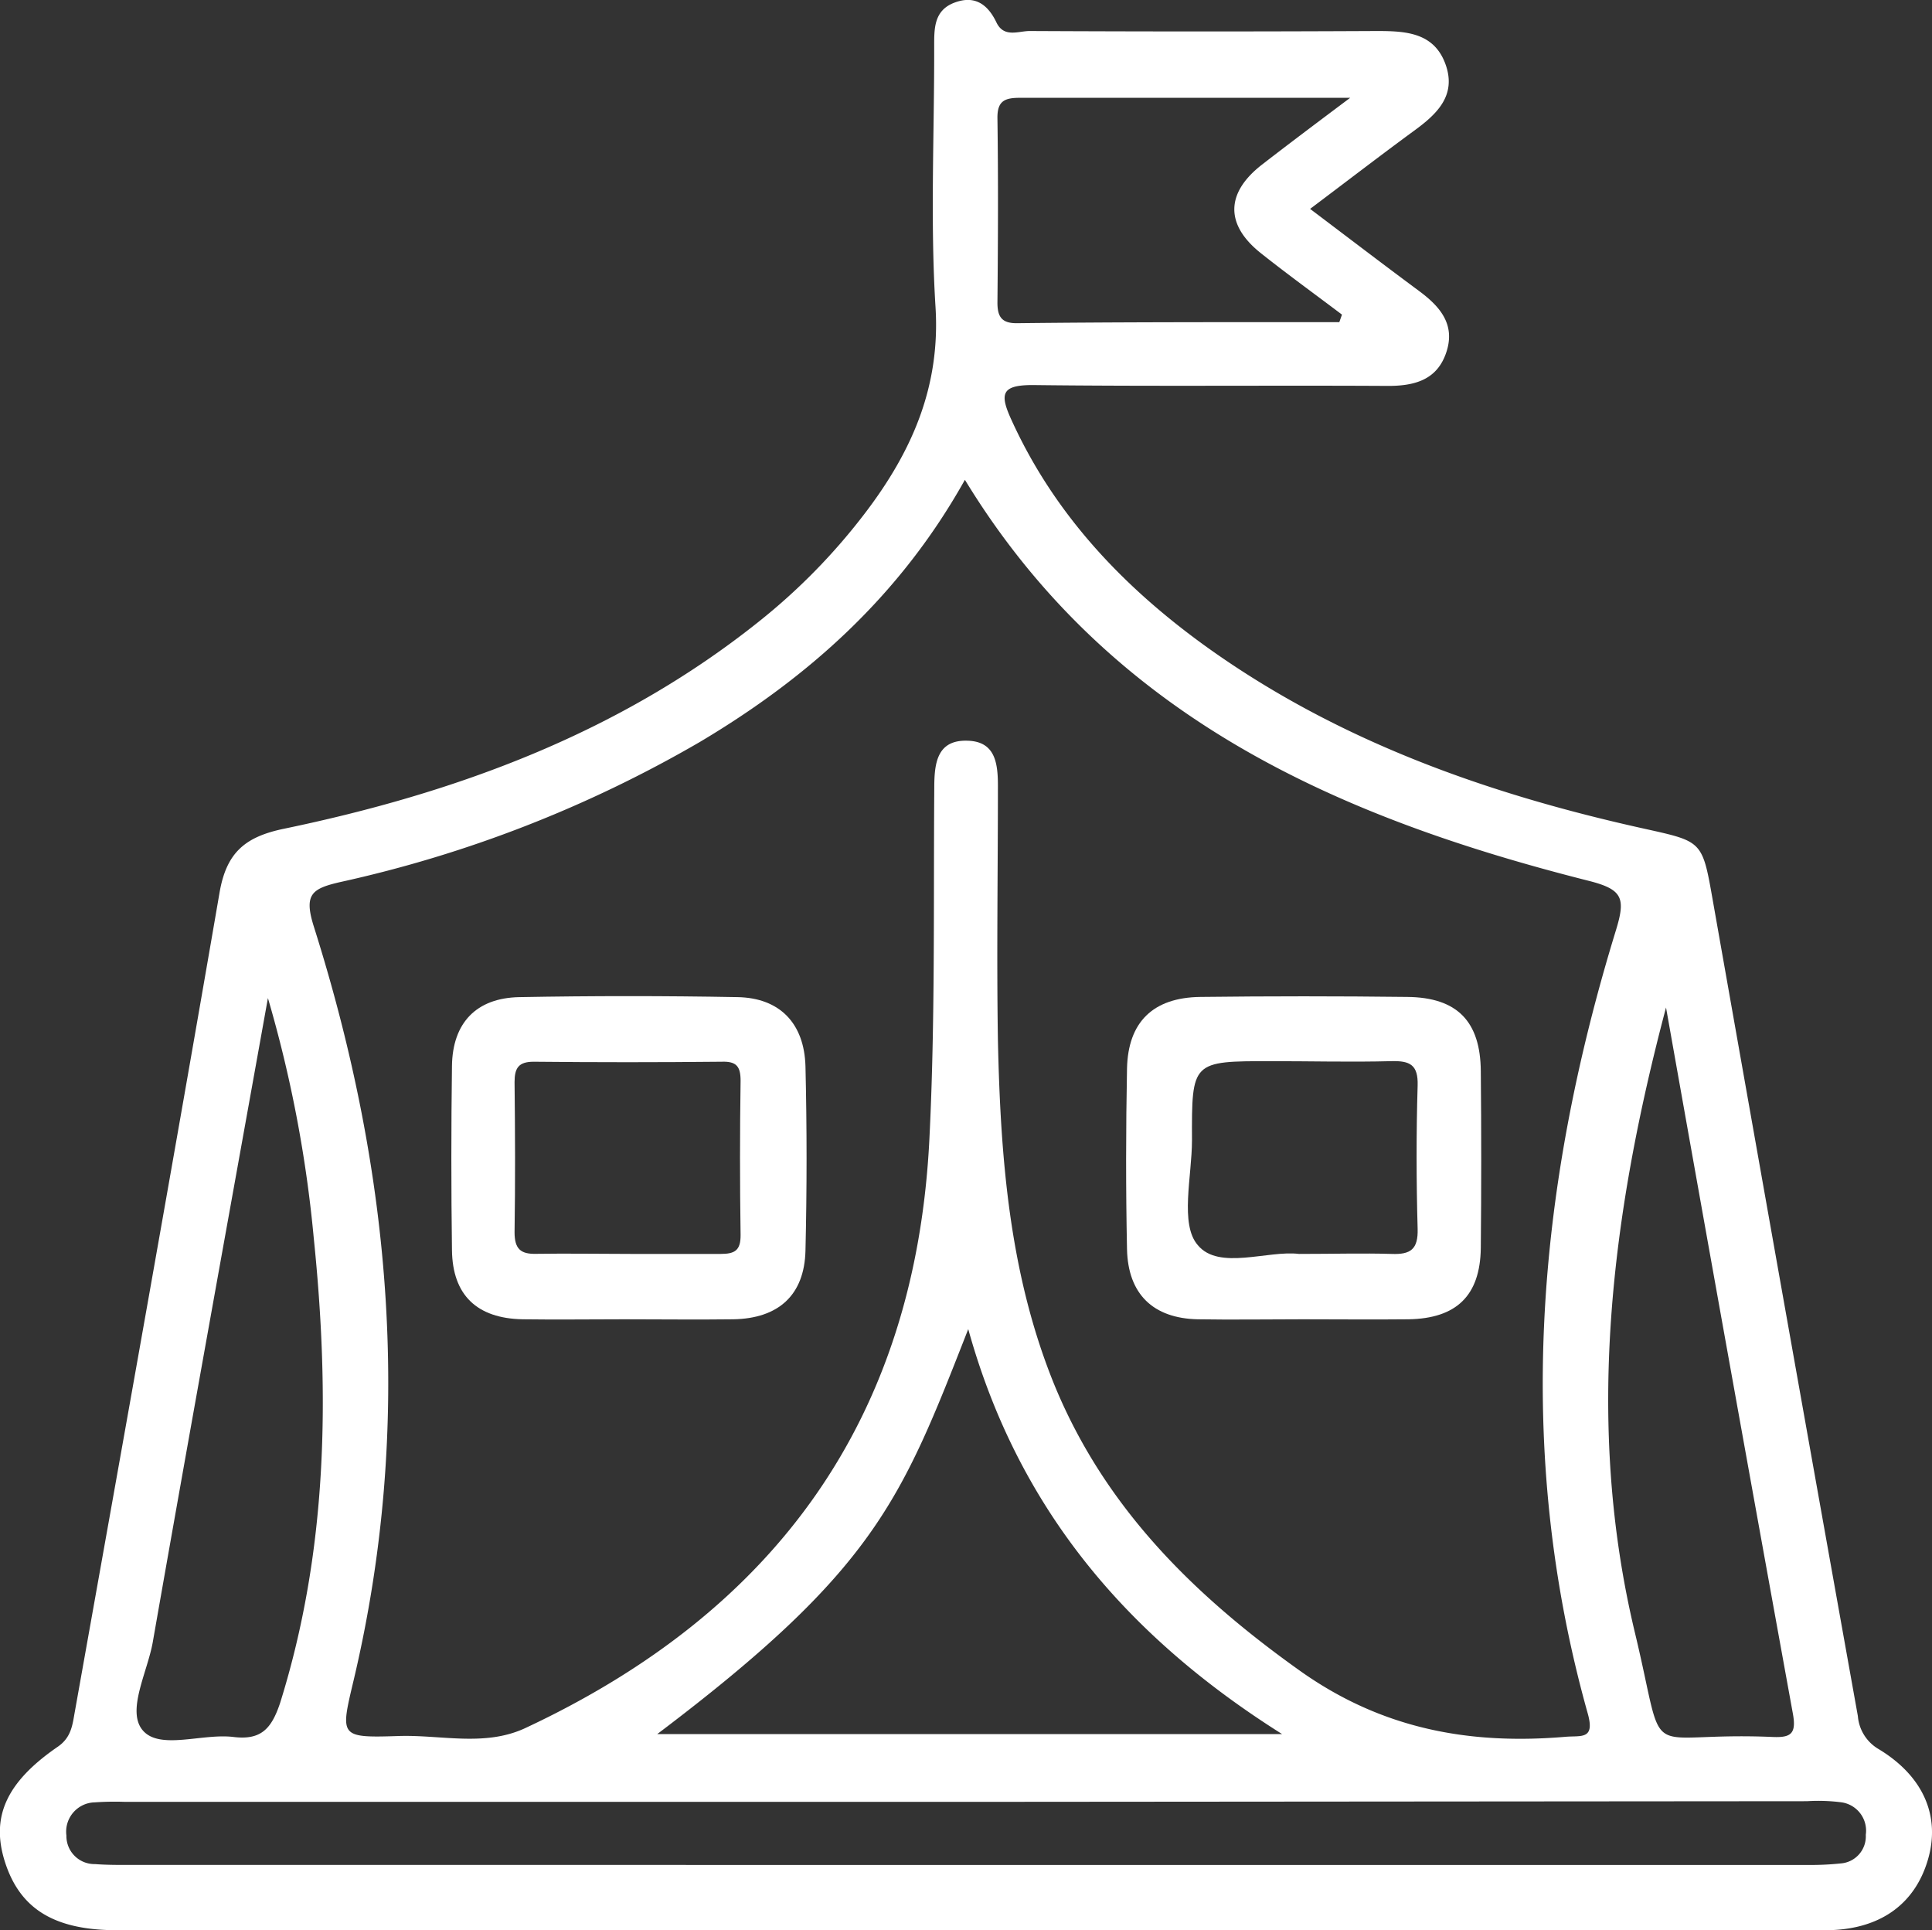 <svg id="Livello_1" data-name="Livello 1" xmlns="http://www.w3.org/2000/svg" viewBox="0 0 202.49 202.28"><rect x="0" y="0" width="202.49" height="202.28" fill="#333333" stroke="none"/><defs><style>.cls-1{fill:#fff;}</style></defs><path class="cls-1" d="M732.43,291.89c3.91,2.95,7.65,5.81,11.43,8.61,2.16,1.6,3.78,3.46,2.88,6.31-.94,3-3.34,3.65-6.25,3.63-12.38-.07-24.76.06-37.14-.09-3.27,0-3.46.92-2.26,3.57,4.47,9.88,11.63,17.46,20.28,23.72,13.87,10,29.67,15.58,46.22,19.23,6,1.33,5.95,1.27,7.06,7.57q7.54,42.71,15.19,85.39a4.41,4.41,0,0,0,2.16,3.45c4.75,2.86,6.5,7.08,5.19,11.57-1.39,4.78-5.15,7.42-10.78,7.42h-179c-6.57,0-10.18-2.2-11.77-7.15-1.49-4.67.08-8.33,5.54-12.08,1.45-1,1.54-2.35,1.79-3.71,5.1-28.59,10.23-57.17,15.16-85.79.72-4.18,2.65-5.84,6.73-6.69,18.06-3.75,35.1-10,49.74-21.67a64.3,64.3,0,0,0,11.29-11.55c4.8-6.34,7.8-13.1,7.28-21.45-.56-9-.12-18.15-.14-27.24,0-1.89-.06-3.82,2.09-4.65s3.52.15,4.44,2.07c.79,1.64,2.32.88,3.5.89q18.18.09,36.35,0c3,0,6,.13,7.21,3.48s-1,5.32-3.47,7.1C739.65,286.4,736.21,289.05,732.43,291.89Zm-36.18,28.39c-6.8,12.16-16.42,20.72-27.81,27.49a130.9,130.9,0,0,1-37.65,14.66c-3,.69-3.85,1.28-2.77,4.69,8.2,25.92,10.48,52.23,4.17,78.93-1.41,5.95-1.53,6.07,4.7,5.87,4.43-.15,9,1.15,13.26-.82,26.24-12.26,40.93-32.4,42.38-61.77.61-12.24.42-24.47.51-36.71,0-2.57.24-5.1,3.47-5,3,.07,3.21,2.47,3.2,4.9,0,8.82-.14,17.64,0,26.46.27,12.38,1.2,24.68,6,36.34,5.29,12.73,14.54,21.84,25.61,29.73,8.6,6.13,17.79,7.81,27.89,6.95,1.62-.14,3.1.34,2.32-2.44-7.75-27.61-5.37-54.93,2.93-82,1.06-3.43.77-4.35-2.84-5.26C735.4,355.67,711.43,345.19,696.25,320.28Zm.13,138.54H608.24a30.2,30.2,0,0,0-3.16.05,3.07,3.07,0,0,0-3,3.47,2.94,2.94,0,0,0,3,3c1,.08,2.11.09,3.16.09H784.51a29.86,29.86,0,0,0,3.54-.16,2.84,2.84,0,0,0,2.62-3,3,3,0,0,0-2.61-3.41,19,19,0,0,0-3.54-.11ZM664,451.72h65.5C713,441.33,701.77,427.9,696.6,409.28,689.58,427.2,686.87,434.45,664,451.72ZM623.2,374.59c-4.15,23.11-8.18,45.29-12.07,67.5-.56,3.16-2.82,7.28-1,9.29s6.23.24,9.46.64c2.93.36,4-.91,4.89-3.57,5-16,5.21-32.31,3.52-48.76A133,133,0,0,0,623.2,374.59Zm146.53,1c-5.76,21.75-8.52,43.57-3.25,65.53,3.42,14.24.28,10.28,14.45,10.9,1.9.08,2.48-.35,2.1-2.44Q776.3,412.57,769.73,375.56Zm-34.25-71.8.29-.82c-2.82-2.13-5.68-4.2-8.44-6.39-3.82-3-3.78-6.35.06-9.33,2.8-2.17,5.64-4.3,9.24-7-12.28,0-23.44,0-34.6,0-1.58,0-2.4.3-2.37,2.15.09,6.44.06,12.88,0,19.32,0,1.47.45,2.15,2,2.15C713,303.74,724.22,303.76,735.48,303.76Z" transform="translate(-595.12 -270)"/><path class="cls-1" d="M660.54,408.25c-3.55,0-7.09.05-10.64,0-4.8-.09-7.35-2.54-7.41-7.24q-.13-9.66,0-19.31c.06-4.51,2.55-7.13,7.07-7.21q11.43-.21,22.86,0c4.43.08,7,2.75,7.12,7.26q.23,9.64,0,19.3c-.11,4.66-2.82,7.12-7.57,7.2C668.17,408.3,664.35,408.25,660.54,408.25Zm.65-6.85c3.16,0,6.31,0,9.46,0,1.47,0,2.11-.35,2.09-2q-.12-8.07,0-16.14c0-1.5-.42-2.06-2-2q-9.84.1-19.69,0c-1.58,0-2,.66-2,2.13.06,5.24.08,10.49,0,15.74,0,1.73.62,2.31,2.29,2.26C654.63,401.34,657.91,401.4,661.19,401.4Z" transform="translate(-595.12 -270)"/><path class="cls-1" d="M731.65,408.25c-3.68,0-7.36.06-11,0-4.67-.1-7.31-2.64-7.41-7.35-.13-6.31-.12-12.61,0-18.91.1-4.9,2.74-7.46,7.69-7.52q10.83-.13,21.68,0c5.23.05,7.67,2.55,7.71,7.78q.09,9.27,0,18.52c-.06,5-2.55,7.4-7.58,7.48C739,408.29,735.33,408.25,731.65,408.25Zm-.39-6.85c3.67,0,6.69-.09,9.71,0,2,.08,2.79-.49,2.73-2.63-.14-5-.15-10,0-15,.07-2.2-.81-2.62-2.75-2.57-4.2.11-8.4,0-12.6,0-8.31,0-8.33,0-8.3,8.28,0,3.78-1.3,8.82.61,11C722.86,403.15,728,401,731.26,401.4Z" transform="translate(-595.12 -270)"/></svg>